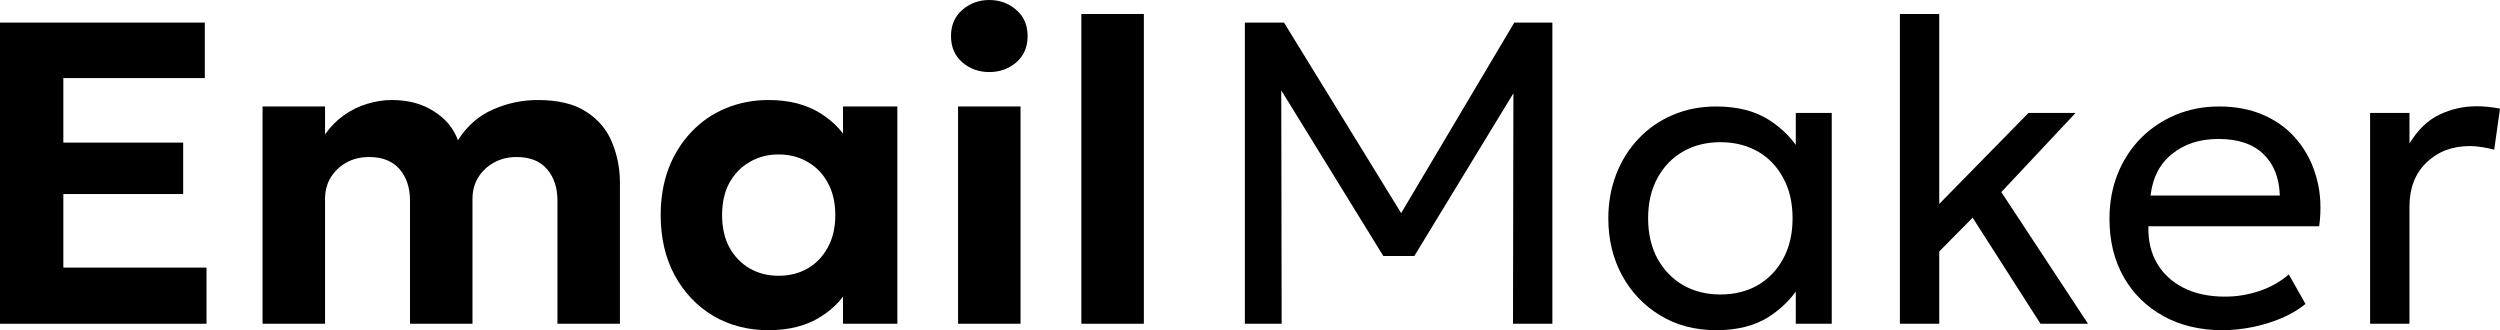 <?xml version="1.0" encoding="UTF-8"?> <svg xmlns="http://www.w3.org/2000/svg" width="1007" height="133" viewBox="0 0 1007 133" fill="none"><path d="M435.573 130.401V5.632H460.743V130.401H435.573Z" fill="black"></path><path d="M385.906 130.401V42.889H411.077V130.401H385.906ZM398.492 29.026C394.297 29.026 390.676 27.726 387.63 25.127C384.585 22.47 383.062 18.946 383.062 14.556C383.062 10.109 384.585 6.585 387.63 3.986C390.676 1.329 394.297 0 398.492 0C402.687 0 406.307 1.329 409.353 3.986C412.399 6.585 413.922 10.109 413.922 14.556C413.922 18.946 412.399 22.47 409.353 25.127C406.307 27.726 402.687 29.026 398.492 29.026Z" fill="black"></path><path d="M309.564 133C301.232 133 293.79 131.065 287.238 127.195C280.687 123.267 275.515 117.808 271.722 110.819C267.987 103.83 266.119 95.772 266.119 86.645C266.119 79.771 267.182 73.504 269.309 67.843C271.492 62.182 274.538 57.301 278.446 53.2C282.354 49.041 286.951 45.864 292.238 43.669C297.582 41.416 303.358 40.29 309.564 40.29C317.84 40.29 324.822 42.081 330.511 45.662C336.258 49.243 340.453 53.922 343.096 59.698L339.562 65.157V42.889H361.457V130.401H339.562V108.133L343.096 113.592C340.453 119.368 336.258 124.047 330.511 127.628C324.822 131.209 317.84 133 309.564 133ZM313.616 111.079C317.983 111.079 321.891 110.097 325.339 108.133C328.787 106.111 331.488 103.281 333.442 99.642C335.453 96.003 336.459 91.67 336.459 86.645C336.459 81.62 335.453 77.287 333.442 73.648C331.488 70.009 328.787 67.208 325.339 65.244C321.891 63.222 317.983 62.211 313.616 62.211C309.306 62.211 305.427 63.222 301.979 65.244C298.531 67.208 295.801 70.009 293.79 73.648C291.836 77.287 290.859 81.62 290.859 86.645C290.859 91.67 291.836 96.003 293.79 99.642C295.801 103.281 298.531 106.111 301.979 108.133C305.427 110.097 309.306 111.079 313.616 111.079Z" fill="black"></path><path d="M105.755 130.401V42.889H130.925V54.153C133.109 51.034 135.638 48.464 138.511 46.442C141.442 44.362 144.545 42.832 147.821 41.85C151.154 40.81 154.487 40.29 157.82 40.29C164.429 40.29 170.06 41.792 174.715 44.795C179.427 47.741 182.674 51.641 184.456 56.493C188.134 50.716 192.846 46.586 198.593 44.102C204.339 41.561 210.345 40.29 216.609 40.29C224.941 40.29 231.521 41.907 236.348 45.142C241.176 48.319 244.595 52.449 246.606 57.532C248.675 62.615 249.709 67.959 249.709 73.562V130.401H224.539V80.84C224.539 75.583 223.131 71.338 220.315 68.103C217.557 64.868 213.477 63.251 208.075 63.251C204.684 63.251 201.638 64.002 198.937 65.504C196.237 67.005 194.11 69.027 192.559 71.569C191.064 74.053 190.317 76.912 190.317 80.147V130.401H165.147V80.84C165.147 75.583 163.739 71.338 160.923 68.103C158.107 64.868 154.027 63.251 148.683 63.251C145.235 63.251 142.16 64.002 139.459 65.504C136.816 67.005 134.718 69.027 133.167 71.569C131.672 74.053 130.925 76.912 130.925 80.147V130.401H105.755Z" fill="black"></path><path d="M0 130.401V9.098H82.494V31.452H25.515V57.446H73.787V78.154H25.515V107.786H83.183V130.401H0Z" fill="black"></path><path d="M954.676 130.4V45.488H970.537V57.792C973.928 52.246 977.951 48.376 982.605 46.181C987.318 43.928 992.317 42.802 997.604 42.802C999.271 42.802 1000.88 42.889 1002.43 43.062C1003.98 43.235 1005.51 43.466 1007 43.755L1004.67 60.304C1003.06 59.842 1001.43 59.496 999.759 59.265C998.093 58.976 996.455 58.831 994.846 58.831C987.777 58.831 981.944 61.055 977.347 65.503C972.807 69.893 970.537 75.785 970.537 83.179V130.4H954.676Z" fill="black"></path><path d="M895.208 132.999C886.243 132.999 878.342 131.122 871.503 127.367C864.665 123.613 859.32 118.385 855.47 111.685C851.62 104.926 849.695 97.07 849.695 88.117C849.695 81.648 850.786 75.64 852.97 70.095C855.211 64.55 858.315 59.755 862.28 55.712C866.303 51.669 870.986 48.52 876.331 46.268C881.732 44.015 887.594 42.889 893.915 42.889C900.754 42.889 906.845 44.102 912.19 46.528C917.592 48.954 922.045 52.362 925.551 56.752C929.114 61.084 931.671 66.196 933.223 72.088C934.774 77.922 935.09 84.276 934.171 91.15H865.383C865.211 96.811 866.36 101.778 868.831 106.053C871.302 110.269 874.865 113.562 879.52 115.93C884.232 118.298 889.806 119.483 896.243 119.483C900.955 119.483 905.552 118.732 910.035 117.23C914.517 115.728 918.482 113.504 921.93 110.558L928.654 122.429C925.896 124.681 922.62 126.616 918.827 128.234C915.092 129.793 911.184 130.977 907.104 131.786C903.024 132.595 899.059 132.999 895.208 132.999ZM866.245 78.76H918.31C918.08 71.597 915.868 66.023 911.673 62.037C907.478 57.994 901.472 55.972 893.657 55.972C886.071 55.972 879.807 57.994 874.865 62.037C869.923 66.023 867.05 71.597 866.245 78.76Z" fill="black"></path><path d="M765.271 130.4V5.631H781.132V82.139L817.078 45.488H836.042L806.13 77.374L841.042 130.4H821.905L794.58 87.684L781.132 101.287V130.4H765.271Z" fill="black"></path><path d="M691.277 132.999C682.772 132.999 675.244 131.006 668.692 127.021C662.141 123.035 657.027 117.663 653.349 110.905C649.671 104.089 647.832 96.435 647.832 87.944C647.832 81.59 648.895 75.669 651.021 70.182C653.148 64.694 656.136 59.929 659.986 55.885C663.836 51.784 668.405 48.607 673.692 46.354C679.036 44.044 684.898 42.889 691.277 42.889C699.782 42.889 706.85 44.679 712.482 48.261C718.114 51.842 722.51 56.405 725.671 61.95L723.343 65.416V45.488H737.825V130.4H723.343V110.472L725.671 113.851C722.51 119.396 718.114 123.988 712.482 127.627C706.85 131.209 699.782 132.999 691.277 132.999ZM693.001 118.616C698.633 118.616 703.632 117.374 708 114.89C712.367 112.349 715.787 108.796 718.258 104.233C720.786 99.612 722.05 94.182 722.05 87.944C722.05 81.648 720.786 76.218 718.258 71.655C715.787 67.034 712.367 63.481 708 60.997C703.632 58.514 698.633 57.272 693.001 57.272C687.369 57.272 682.369 58.514 678.002 60.997C673.635 63.481 670.187 67.034 667.658 71.655C665.129 76.218 663.865 81.648 663.865 87.944C663.865 94.182 665.129 99.612 667.658 104.233C670.187 108.796 673.635 112.349 678.002 114.89C682.369 117.374 687.369 118.616 693.001 118.616Z" fill="black"></path><path d="M501.425 130.4V9.097H517.2L567.541 90.977H561.335L609.952 9.097H625.295V130.4H609.435L609.607 31.278L612.796 32.318L569.696 103.107H557.197L513.58 32.318L516.079 31.278L516.252 130.4H501.425Z" fill="black"></path></svg> 
